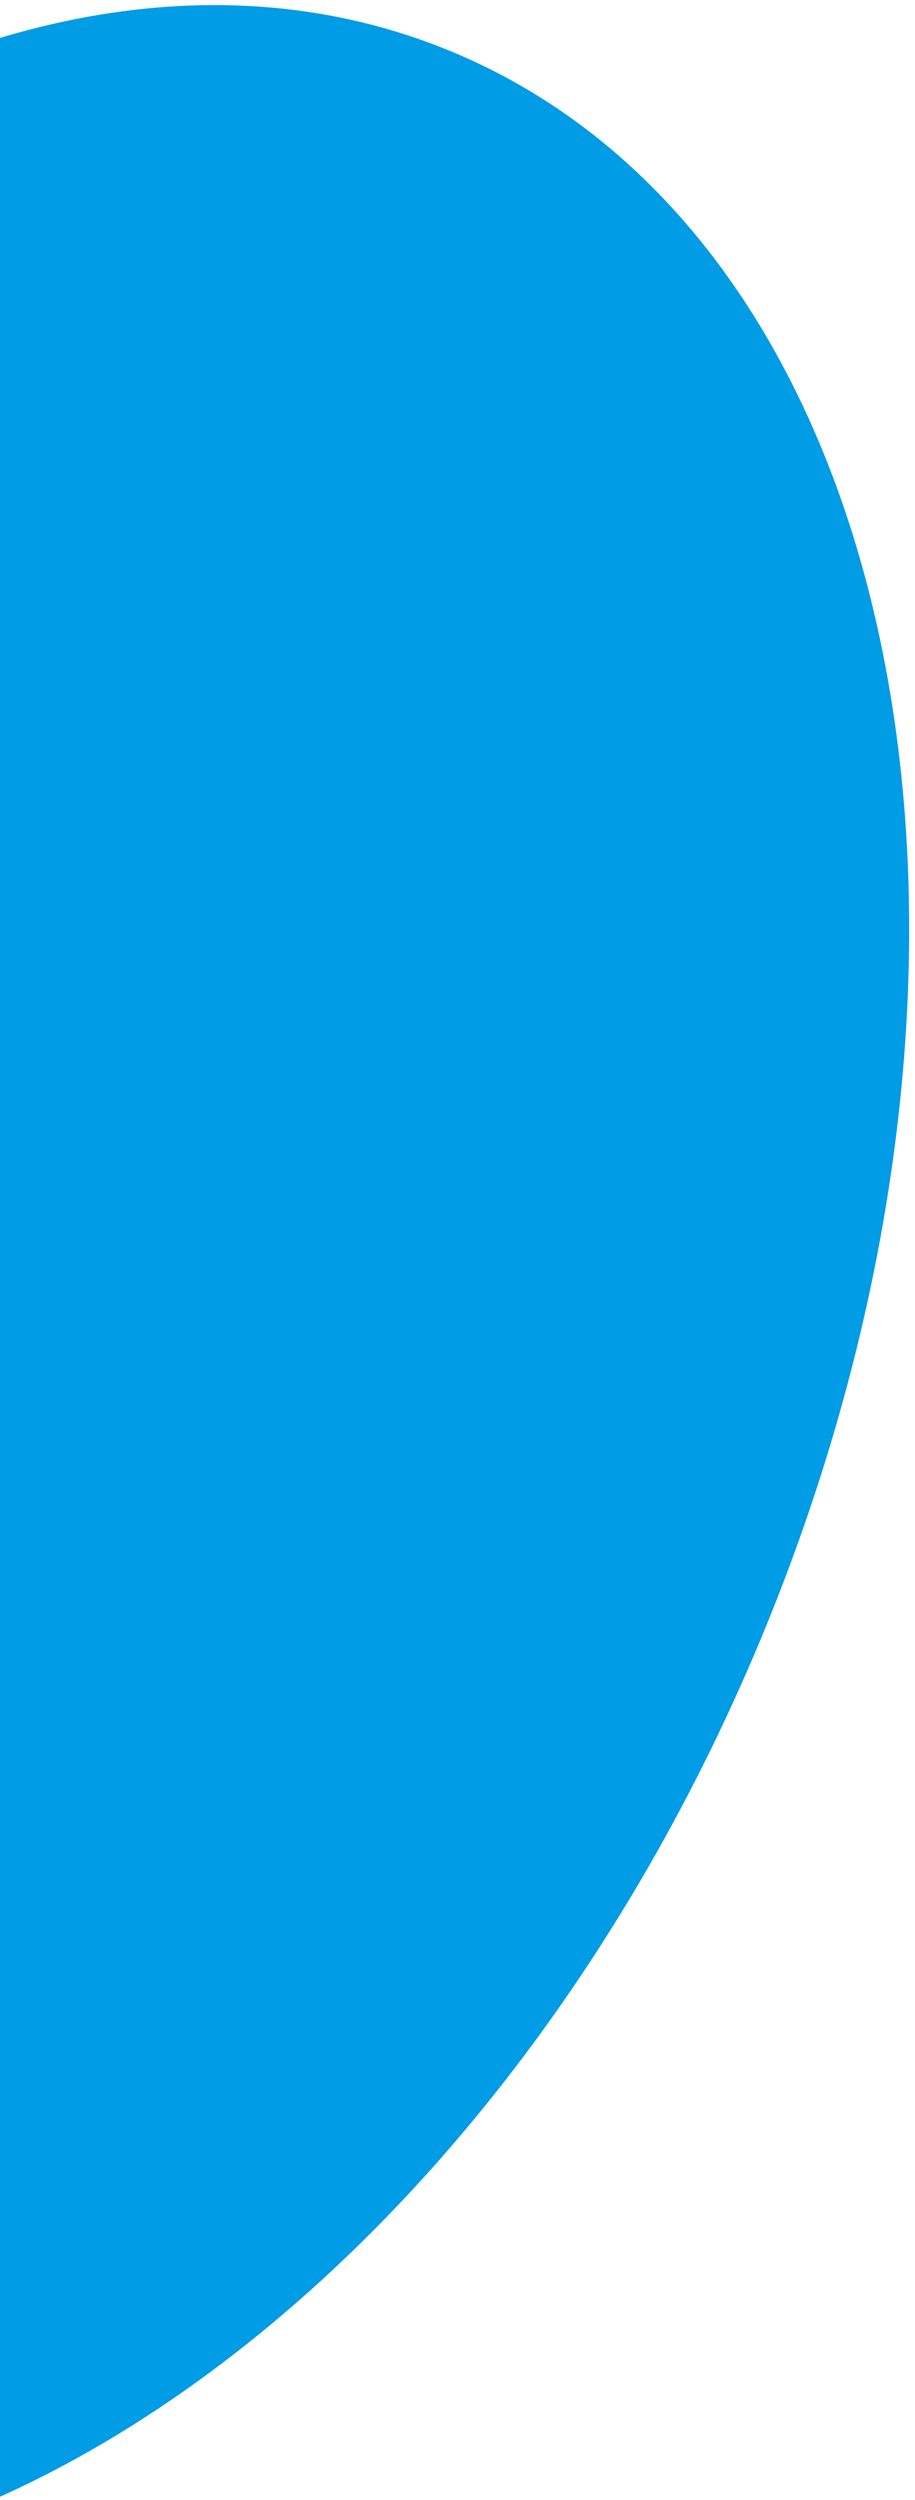 <?xml version="1.0" encoding="UTF-8" standalone="no"?><!DOCTYPE svg PUBLIC "-//W3C//DTD SVG 1.1//EN" "http://www.w3.org/Graphics/SVG/1.1/DTD/svg11.dtd"><svg width="100%" height="100%" viewBox="0 0 237 647" version="1.1" xmlns="http://www.w3.org/2000/svg" xmlns:xlink="http://www.w3.org/1999/xlink" xml:space="preserve" xmlns:serif="http://www.serif.com/" style="fill-rule:evenodd;clip-rule:evenodd;stroke-linejoin:round;stroke-miterlimit:2;"><path d="M198.498,420.685c-72.28,176.898 -226.533,281.467 -344.249,233.368c-117.717,-48.098 -154.606,-230.767 -82.327,-407.665c72.28,-176.897 226.533,-281.466 344.25,-233.367c117.717,48.098 154.606,230.767 82.326,407.664Z" style="fill:#009ce6;"/></svg>